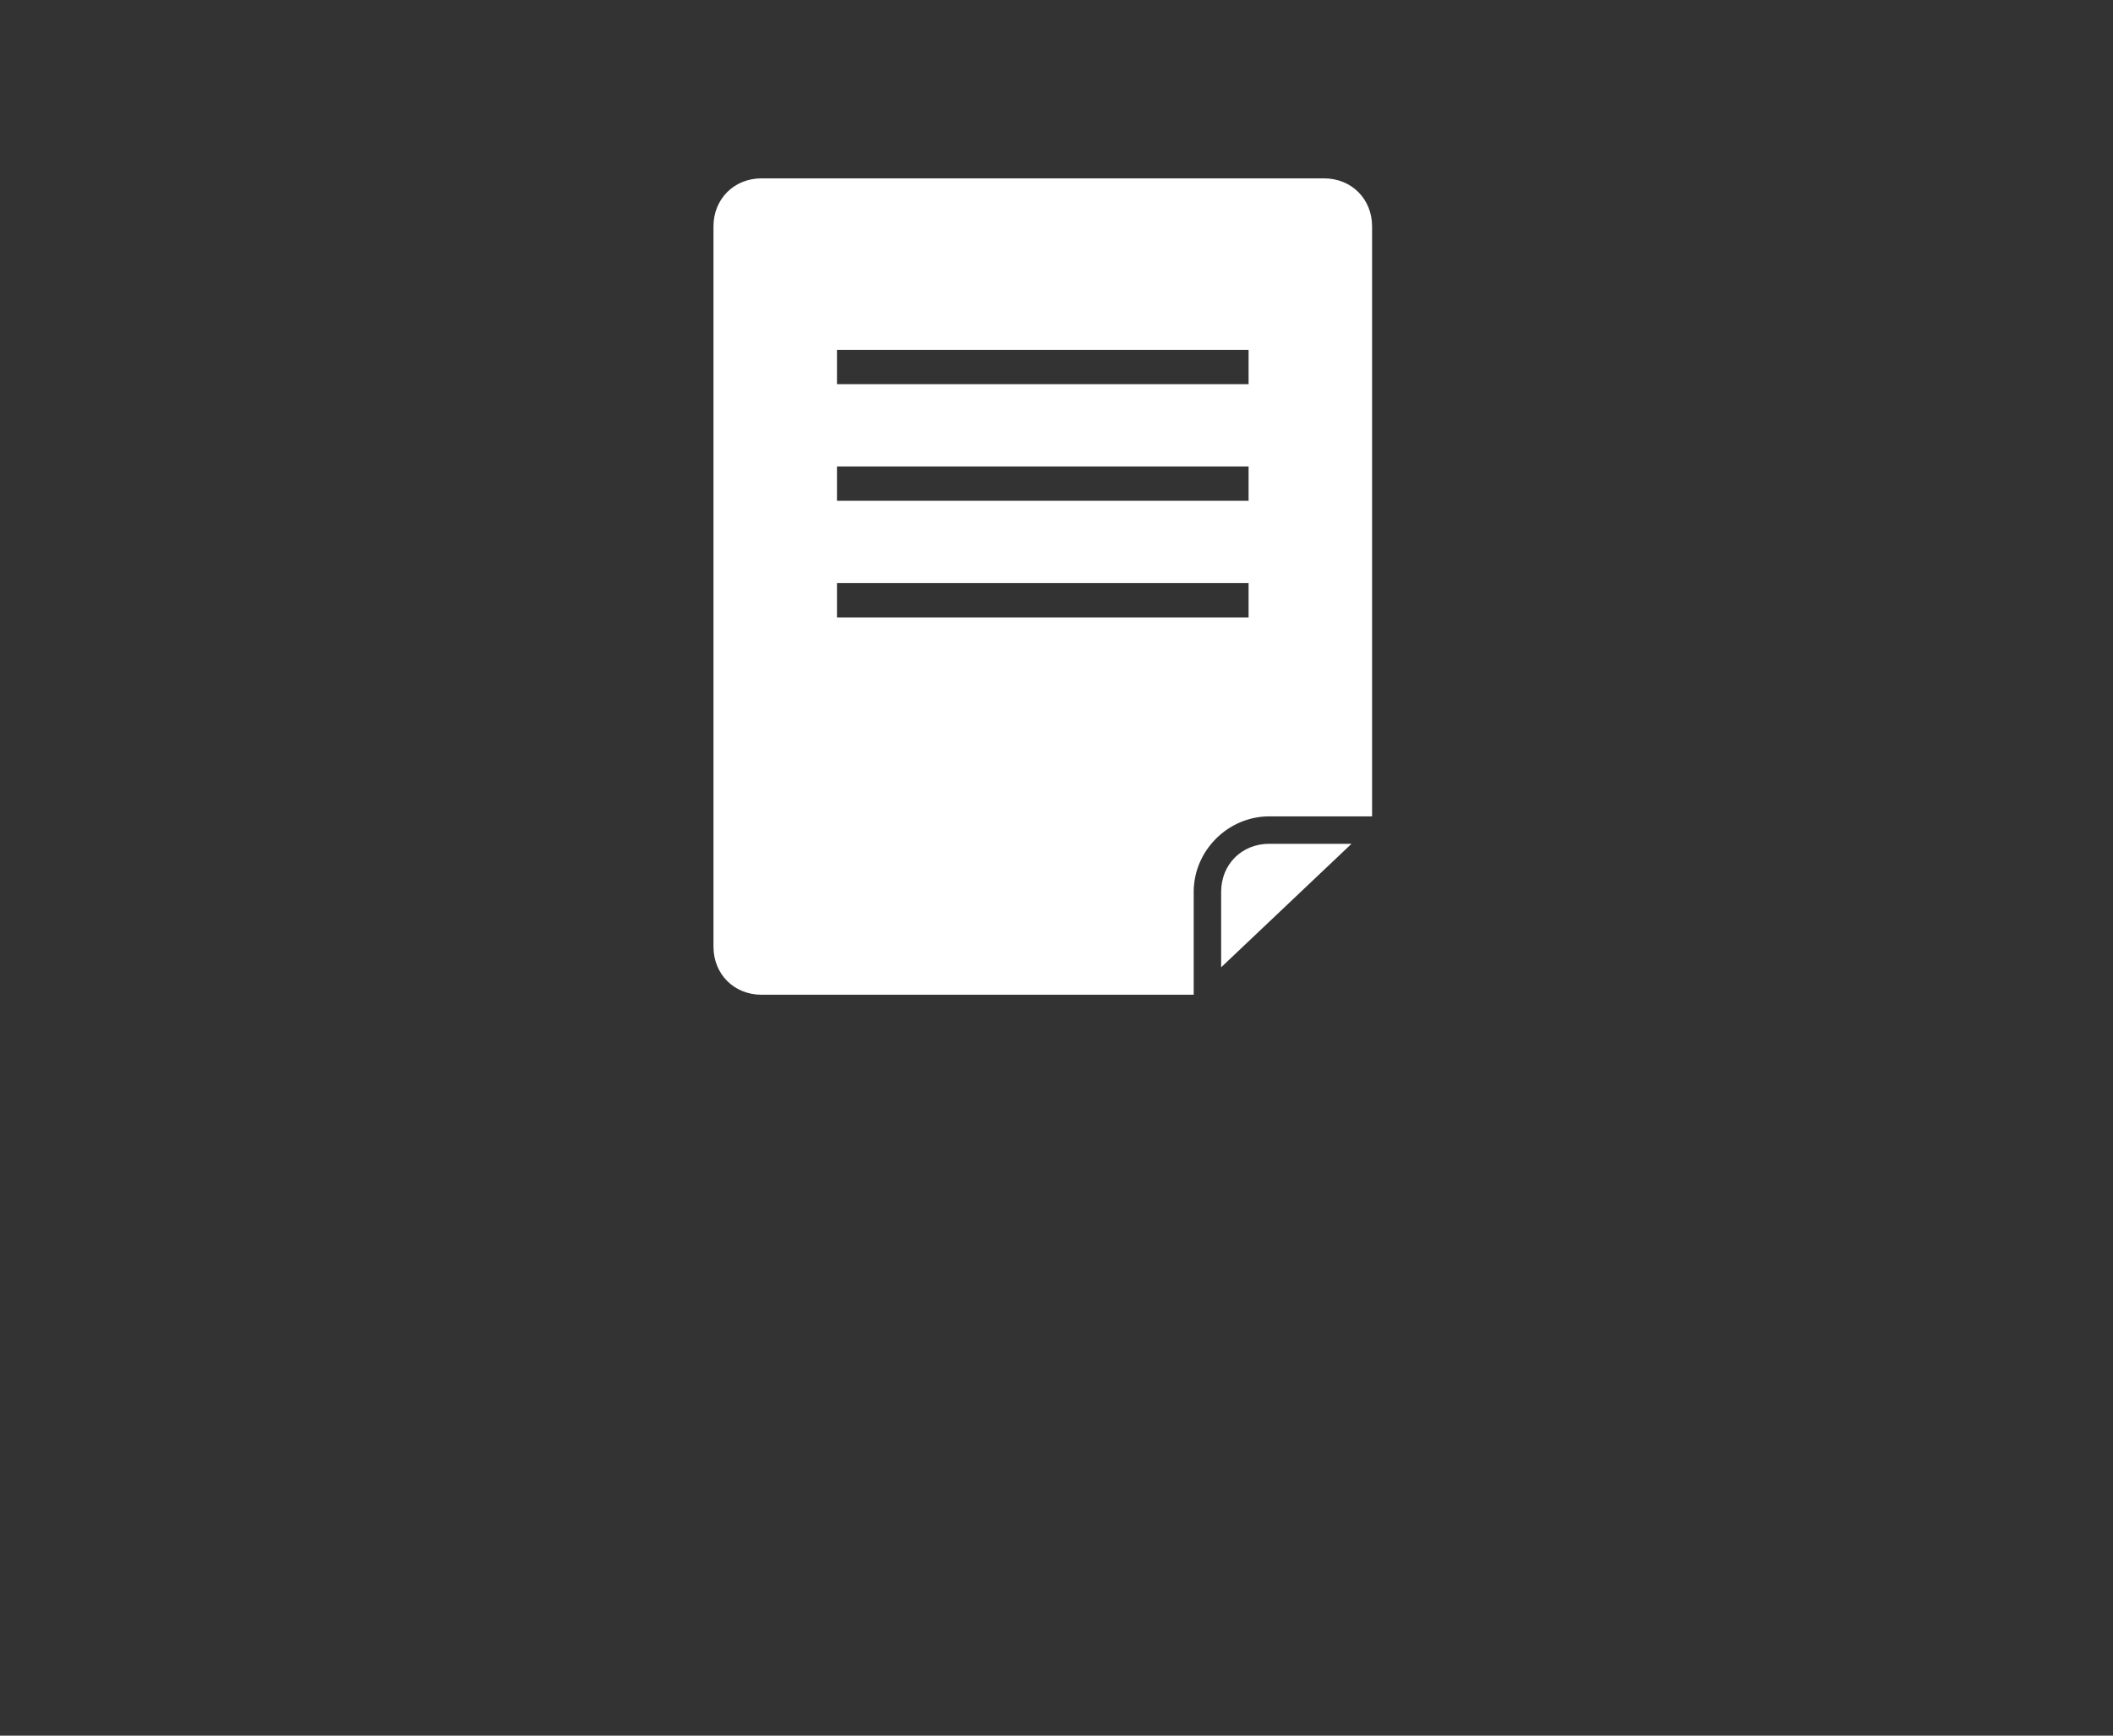 <?xml version="1.0" encoding="utf-8"?>
<!-- Generator: Adobe Illustrator 24.3.0, SVG Export Plug-In . SVG Version: 6.00 Build 0)  -->
<svg version="1.1" id="Calque_1" xmlns="http://www.w3.org/2000/svg" xmlns:xlink="http://www.w3.org/1999/xlink" x="0px" y="0px"
	 viewBox="0 0 30.8 25.3" style="enable-background:new 0 0 30.8 25.3;" xml:space="preserve">
<rect x="0" y="0" width="30.8" height="25.3" fill="#333333" stroke="none"/>
<style type="text/css">
	.st0{fill:#FFFFFF;}
</style>
<g>
	<path class="st0" d="M11.1,2.6c-0.4,0-0.7,0.3-0.7,0.7v10.5c0,0.4,0.3,0.7,0.7,0.7h6.3V13c0-0.6,0.5-1.1,1.1-1.1H20V3.3
		c0-0.4-0.3-0.7-0.7-0.7H11.1z M18.2,9h-6V8.5h6V9z M18.2,7.3h-6V6.8h6V7.3z M18.2,5.6h-6V5.1h6V5.6z"/>
	<path class="st0" d="M17.8,13v1.1l1.9-1.8h-1.2C18.1,12.3,17.8,12.6,17.8,13z"/>
</g>
</svg>
